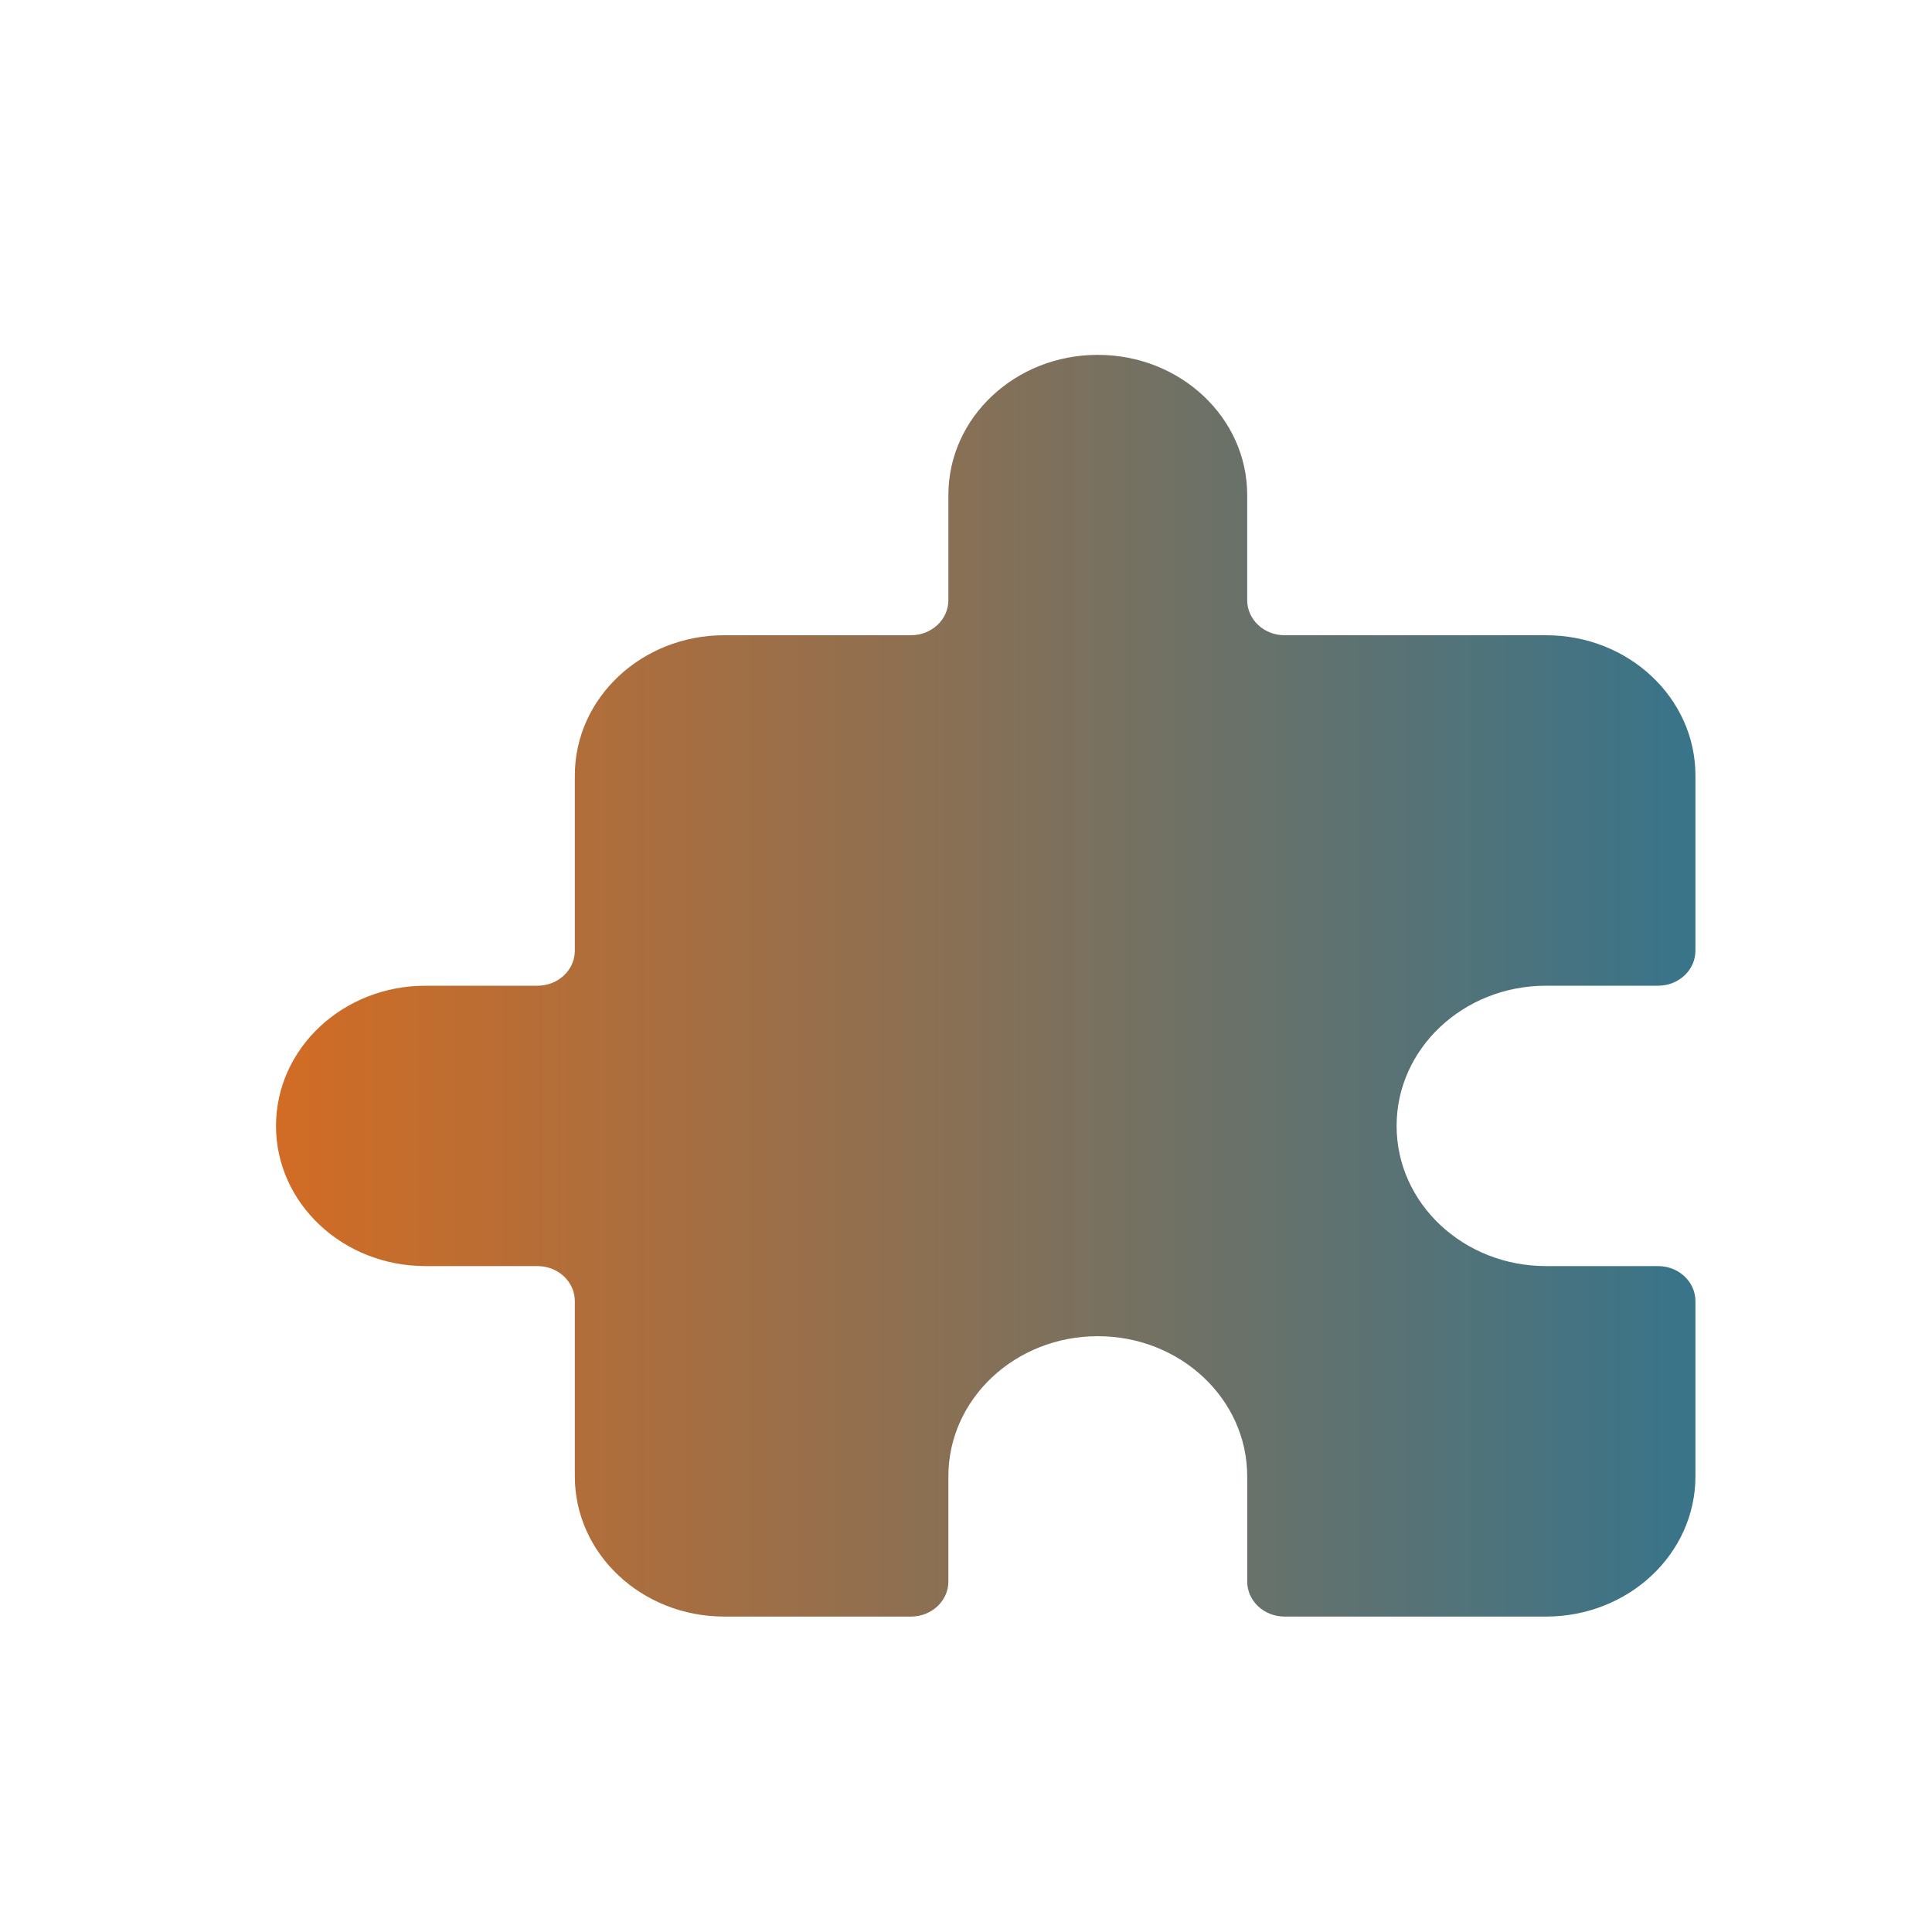 <svg width="49" height="49" viewBox="0 0 49 49" fill="none" xmlns="http://www.w3.org/2000/svg">
<path d="M42.053 25H39.211C37.117 25 35.421 26.591 35.421 28.556C35.421 30.52 37.117 32.111 39.211 32.111H42.053C42.576 32.111 43 32.509 43 33V37.444C43 39.409 41.304 41 39.211 41H32.579C32.056 41 31.632 40.602 31.632 40.111V37.444C31.632 35.48 29.936 33.889 27.842 33.889C25.748 33.889 24.053 35.48 24.053 37.444V40.111C24.053 40.602 23.628 41 23.105 41H18.368C16.275 41 14.579 39.409 14.579 37.444V33C14.579 32.509 14.155 32.111 13.632 32.111H10.79C8.696 32.111 7 30.52 7 28.556C7 26.591 8.696 25 10.79 25H13.632C14.155 25 14.579 24.602 14.579 24.111V19.667C14.579 17.702 16.275 16.111 18.368 16.111H23.105C23.628 16.111 24.053 15.713 24.053 15.222V12.556C24.053 10.591 25.748 9 27.842 9C29.936 9 31.632 10.591 31.632 12.556V15.222C31.632 15.713 32.056 16.111 32.579 16.111H39.211C41.304 16.111 43 17.702 43 19.667V24.111C43 24.602 42.576 25 42.053 25Z" fill="url(#paint0_linear_2856_4335)"/>
<defs>
<linearGradient id="paint0_linear_2856_4335" x1="7" y1="25" x2="43" y2="25" gradientUnits="userSpaceOnUse">
<stop stop-color="#D26C24"/>
<stop offset="1" stop-color="#38748A"/>
</linearGradient>
</defs>
</svg>
